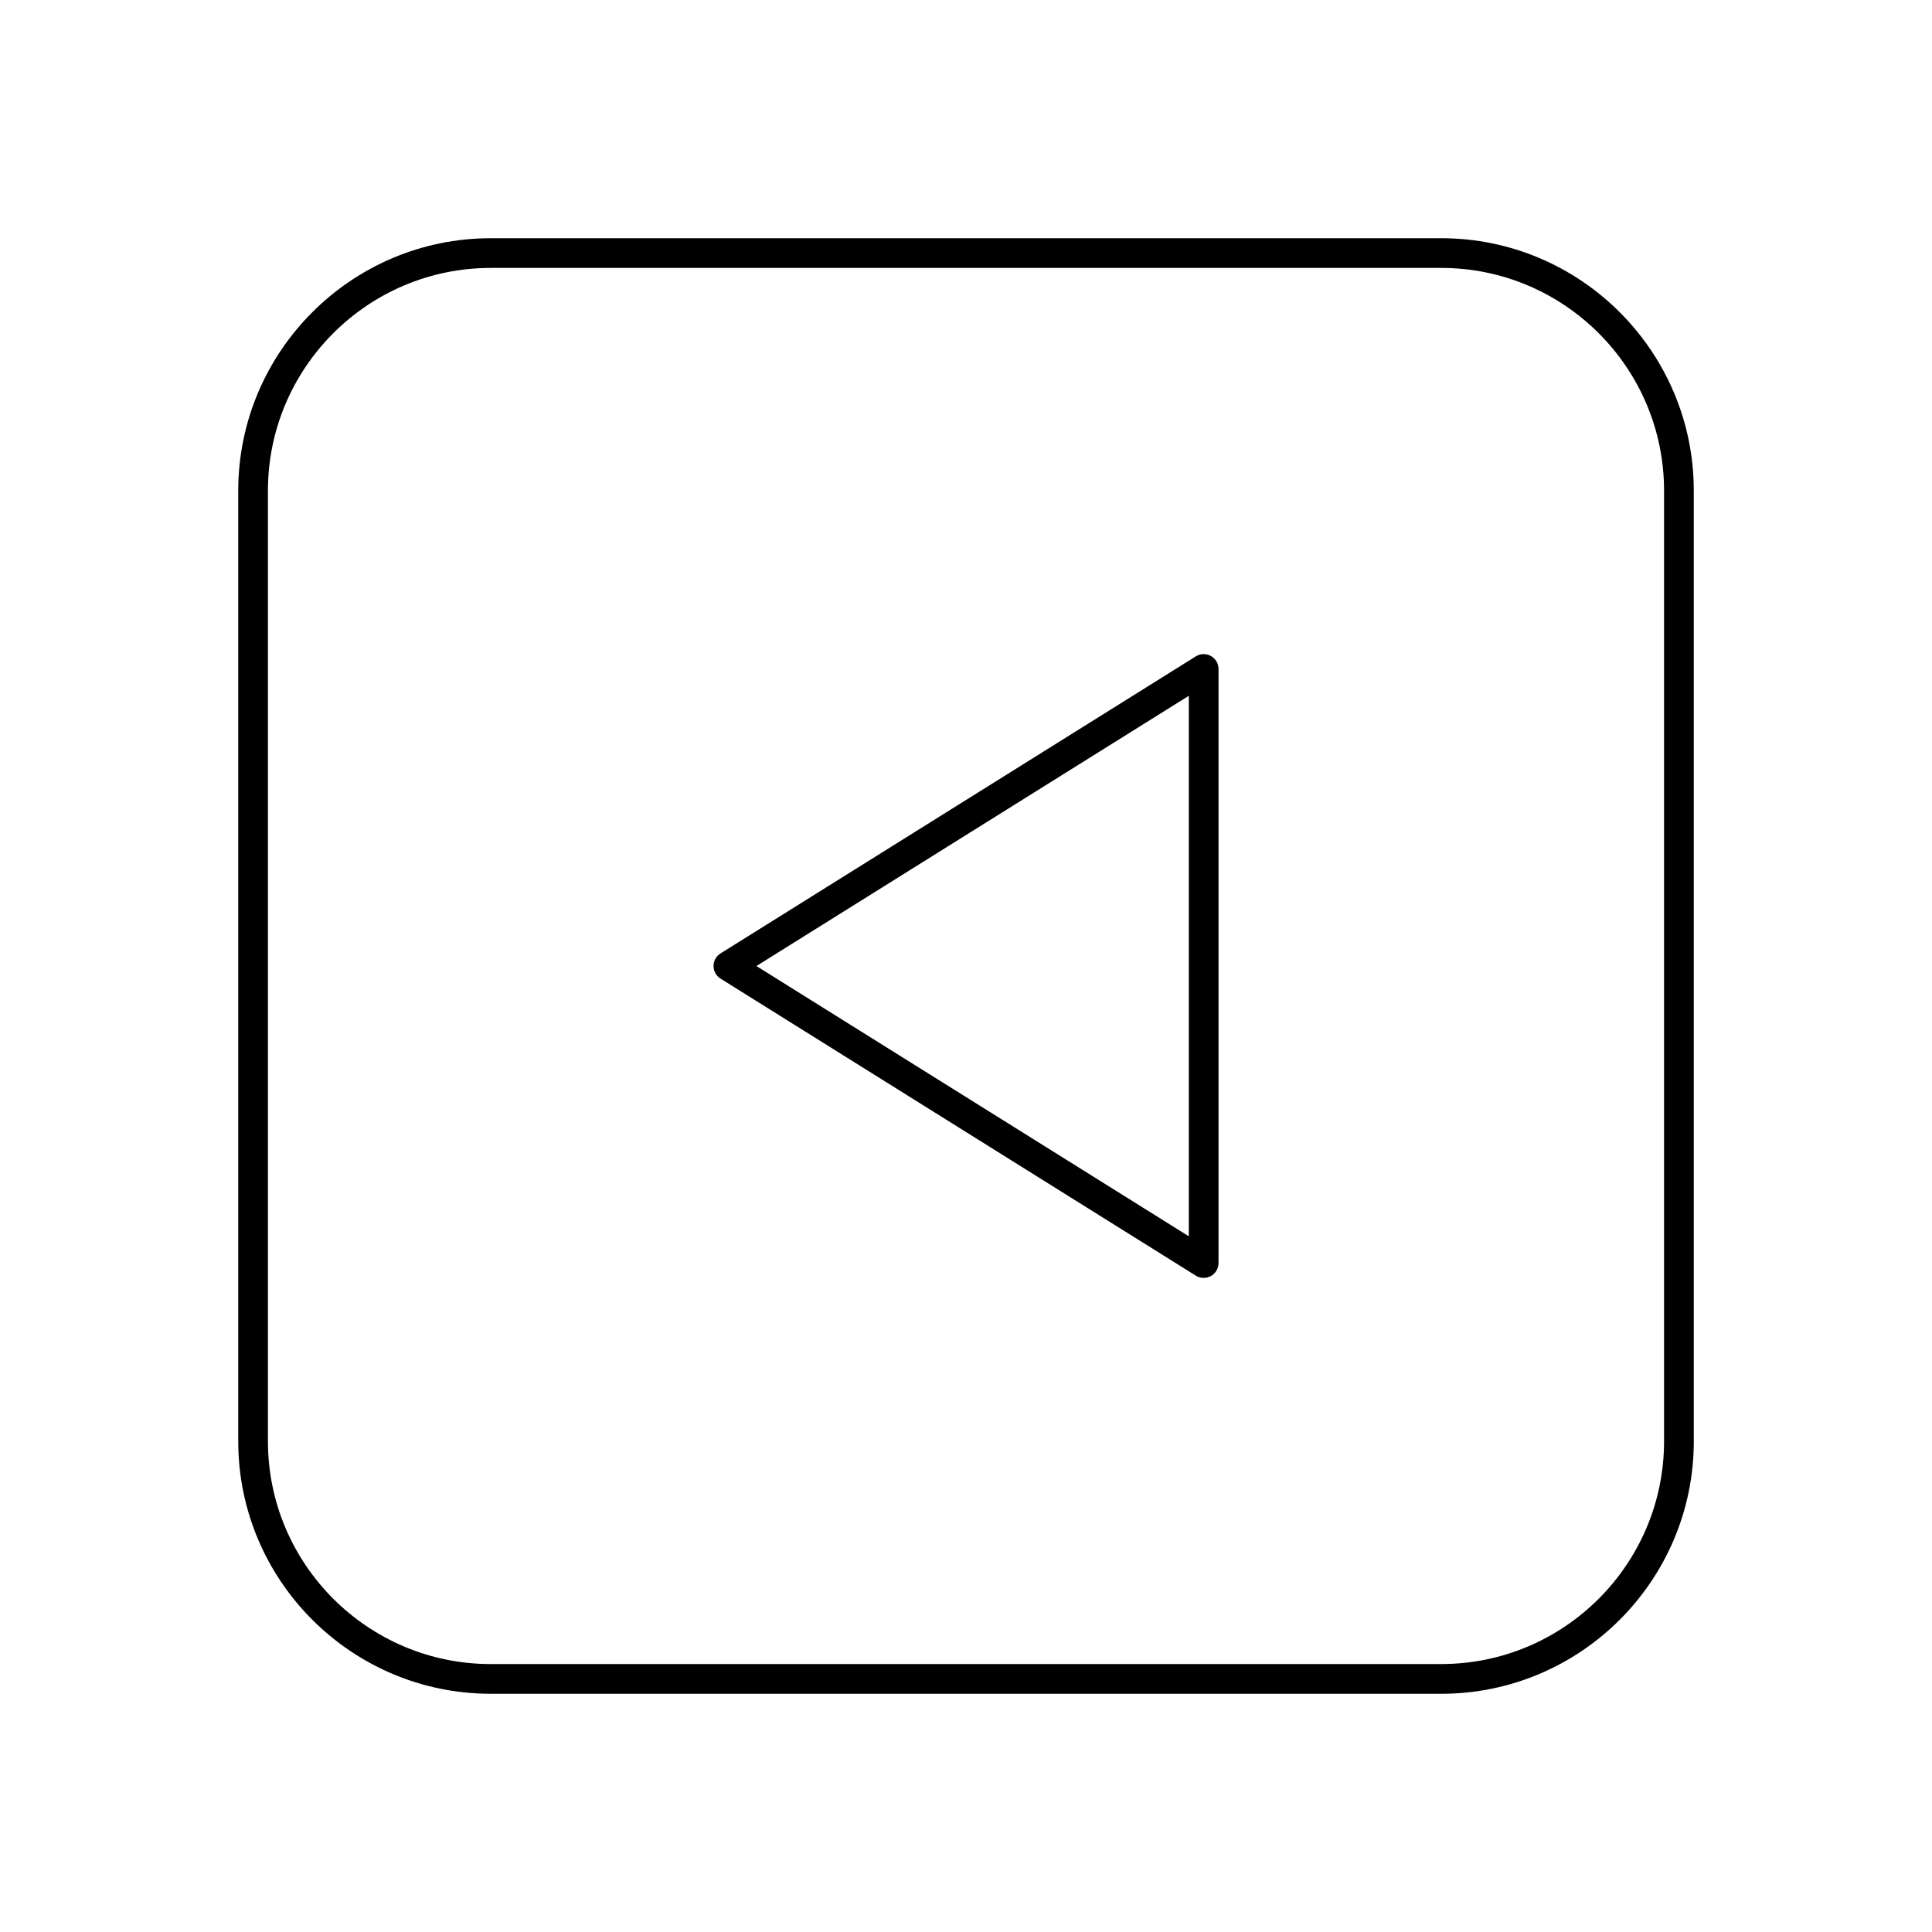 <?xml version="1.0" encoding="UTF-8"?>
<!-- Uploaded to: ICON Repo, www.iconrepo.com, Generator: ICON Repo Mixer Tools -->
<svg fill="#000000" width="800px" height="800px" version="1.1" viewBox="144 144 512 512" xmlns="http://www.w3.org/2000/svg">
 <g>
  <path d="m525.95 207.13h-251.9c-36.895 0-66.914 30.016-66.914 66.914v251.91c0 36.895 30.016 66.914 66.914 66.914h251.91c36.895 0 66.914-30.016 66.914-66.914l-0.004-251.91c0-36.898-30.016-66.914-66.914-66.914zm59.043 318.82c0 32.559-26.48 59.039-59.039 59.039l-251.91 0.004c-32.559 0-59.039-26.48-59.039-59.039v-251.91c0-32.559 26.48-59.039 59.039-59.039h251.91c32.559 0 59.039 26.48 59.039 59.039z"/>
  <path d="m464.89 317.84c-1.25-0.691-2.793-0.66-3.992 0.109l-125.95 78.719c-1.148 0.715-1.852 1.977-1.852 3.336 0 1.363 0.699 2.621 1.852 3.336l125.95 78.719c0.629 0.402 1.363 0.598 2.086 0.598 0.652 0 1.316-0.164 1.906-0.488 1.25-0.691 2.031-2.016 2.031-3.449v-157.44c0-1.426-0.777-2.738-2.031-3.438zm-5.84 153.79-114.59-71.621 114.59-71.621z"/>
 </g>
</svg>